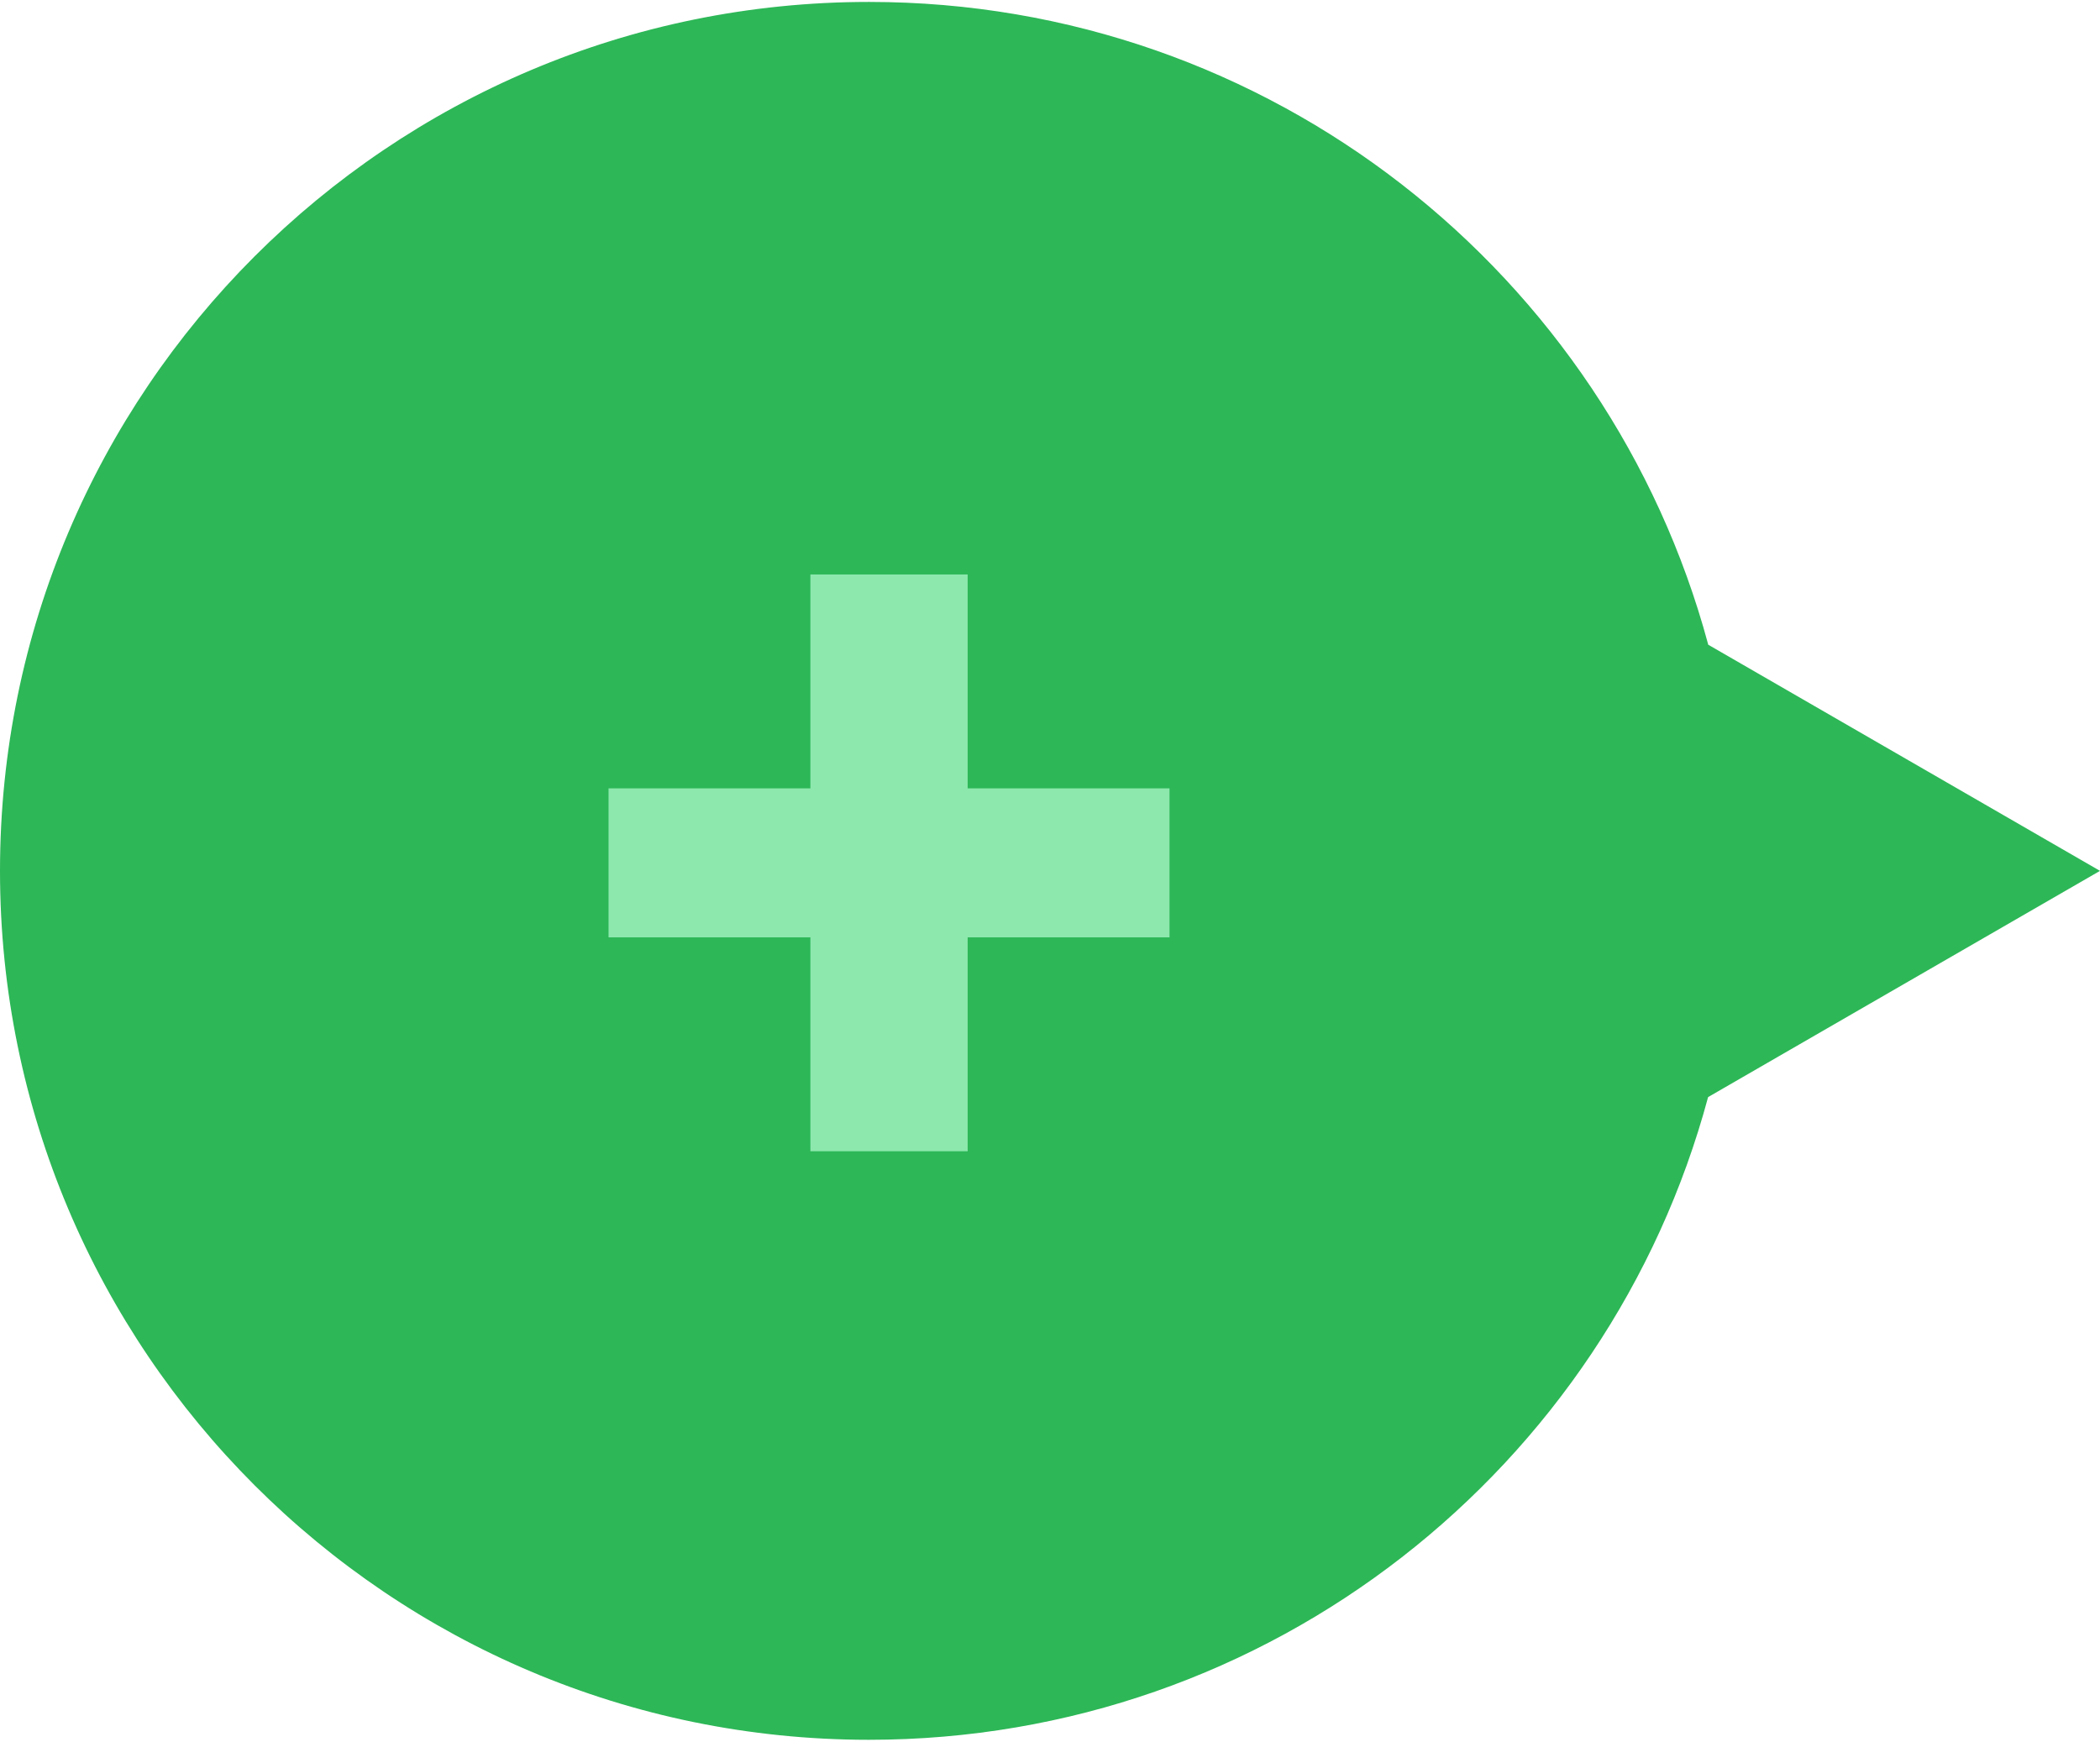 <?xml version="1.0" encoding="UTF-8"?><svg xmlns="http://www.w3.org/2000/svg" id="Layer_267d342064dd56" viewBox="0 0 170.51 141.11" aria-hidden="true" width="170px" height="141px"><defs><linearGradient class="cerosgradient" data-cerosgradient="true" id="CerosGradient_idba97c1178" gradientUnits="userSpaceOnUse" x1="50%" y1="100%" x2="50%" y2="0%"><stop offset="0%" stop-color="#d1d1d1"/><stop offset="100%" stop-color="#d1d1d1"/></linearGradient><linearGradient/></defs><g id="buttons67d342064dd56"><path d="M138.69,52.19l31.82,18.37-31.82,18.37c-8.08,30.06-35.52,52.19-68.14,52.19C31.59,141.11,0,109.52,0,70.56,0,31.59,31.59,0,70.56,0c32.61,0,60.05,22.13,68.14,52.19Z" style="fill:#2db757;"/><path d="M49.41,75.96v-12.1h16.39s0-17.37,0-17.37h12.77v17.37s16.39,0,16.39,0v12.1h-16.39s0,17.37,0,17.37h-12.77v-17.37s-16.39,0-16.39,0Z" style="fill:#8ce8ad;"/></g></svg>